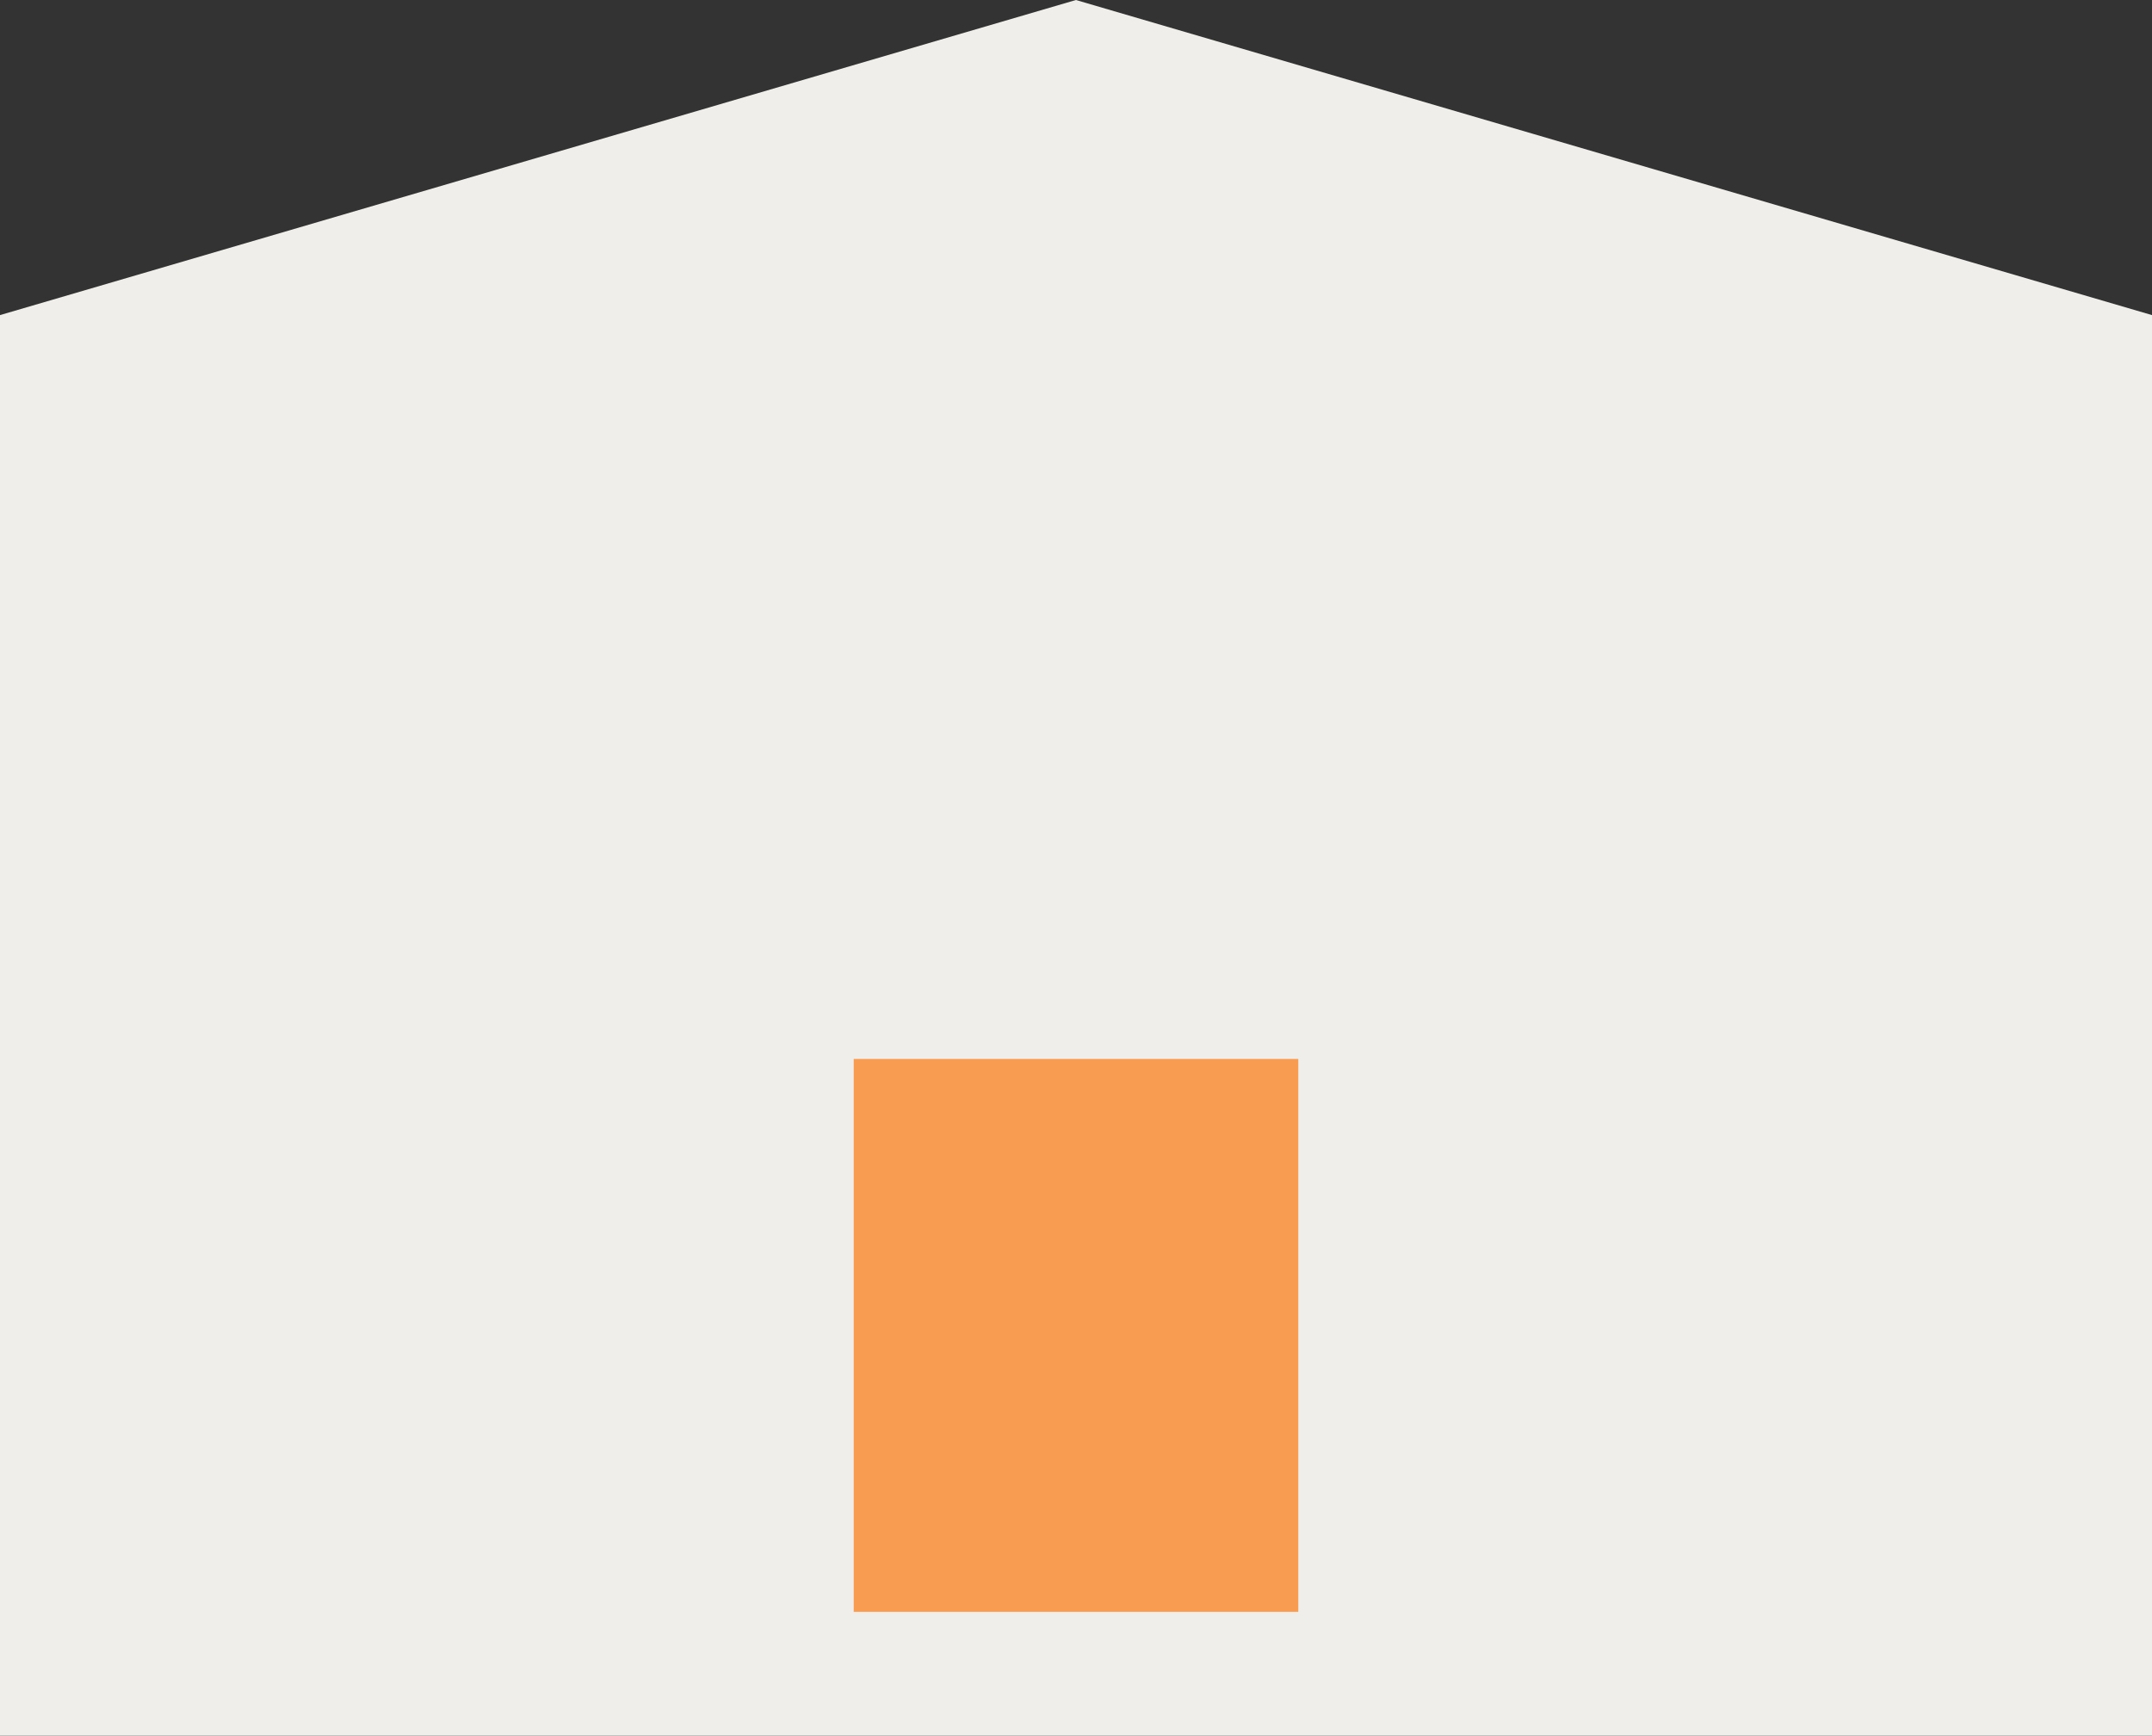 <?xml version="1.0" encoding="UTF-8"?>
<svg id="Layer_2" data-name="Layer 2" xmlns="http://www.w3.org/2000/svg" viewBox="0 0 143.13 115.45">
  <rect x="0" y="0" width="143.13" height="115.45" fill="#333333" stroke="none"/>
  <defs>
    <style>
      .cls-1 {
        fill: #f0eeea;
      }

      .cls-2 {
        fill: #f89c51;
      }
    </style>
  </defs>
  <g id="_レイヤー_1" data-name="レイヤー 1">
    <polygon class="cls-1" points="143.13 115.45 0 115.45 0 20.96 71.56 0 143.13 20.96 143.13 115.45"/>
    <rect class="cls-2" x="56.78" y="70.44" width="29.57" height="36.78"/>
  </g>
</svg>